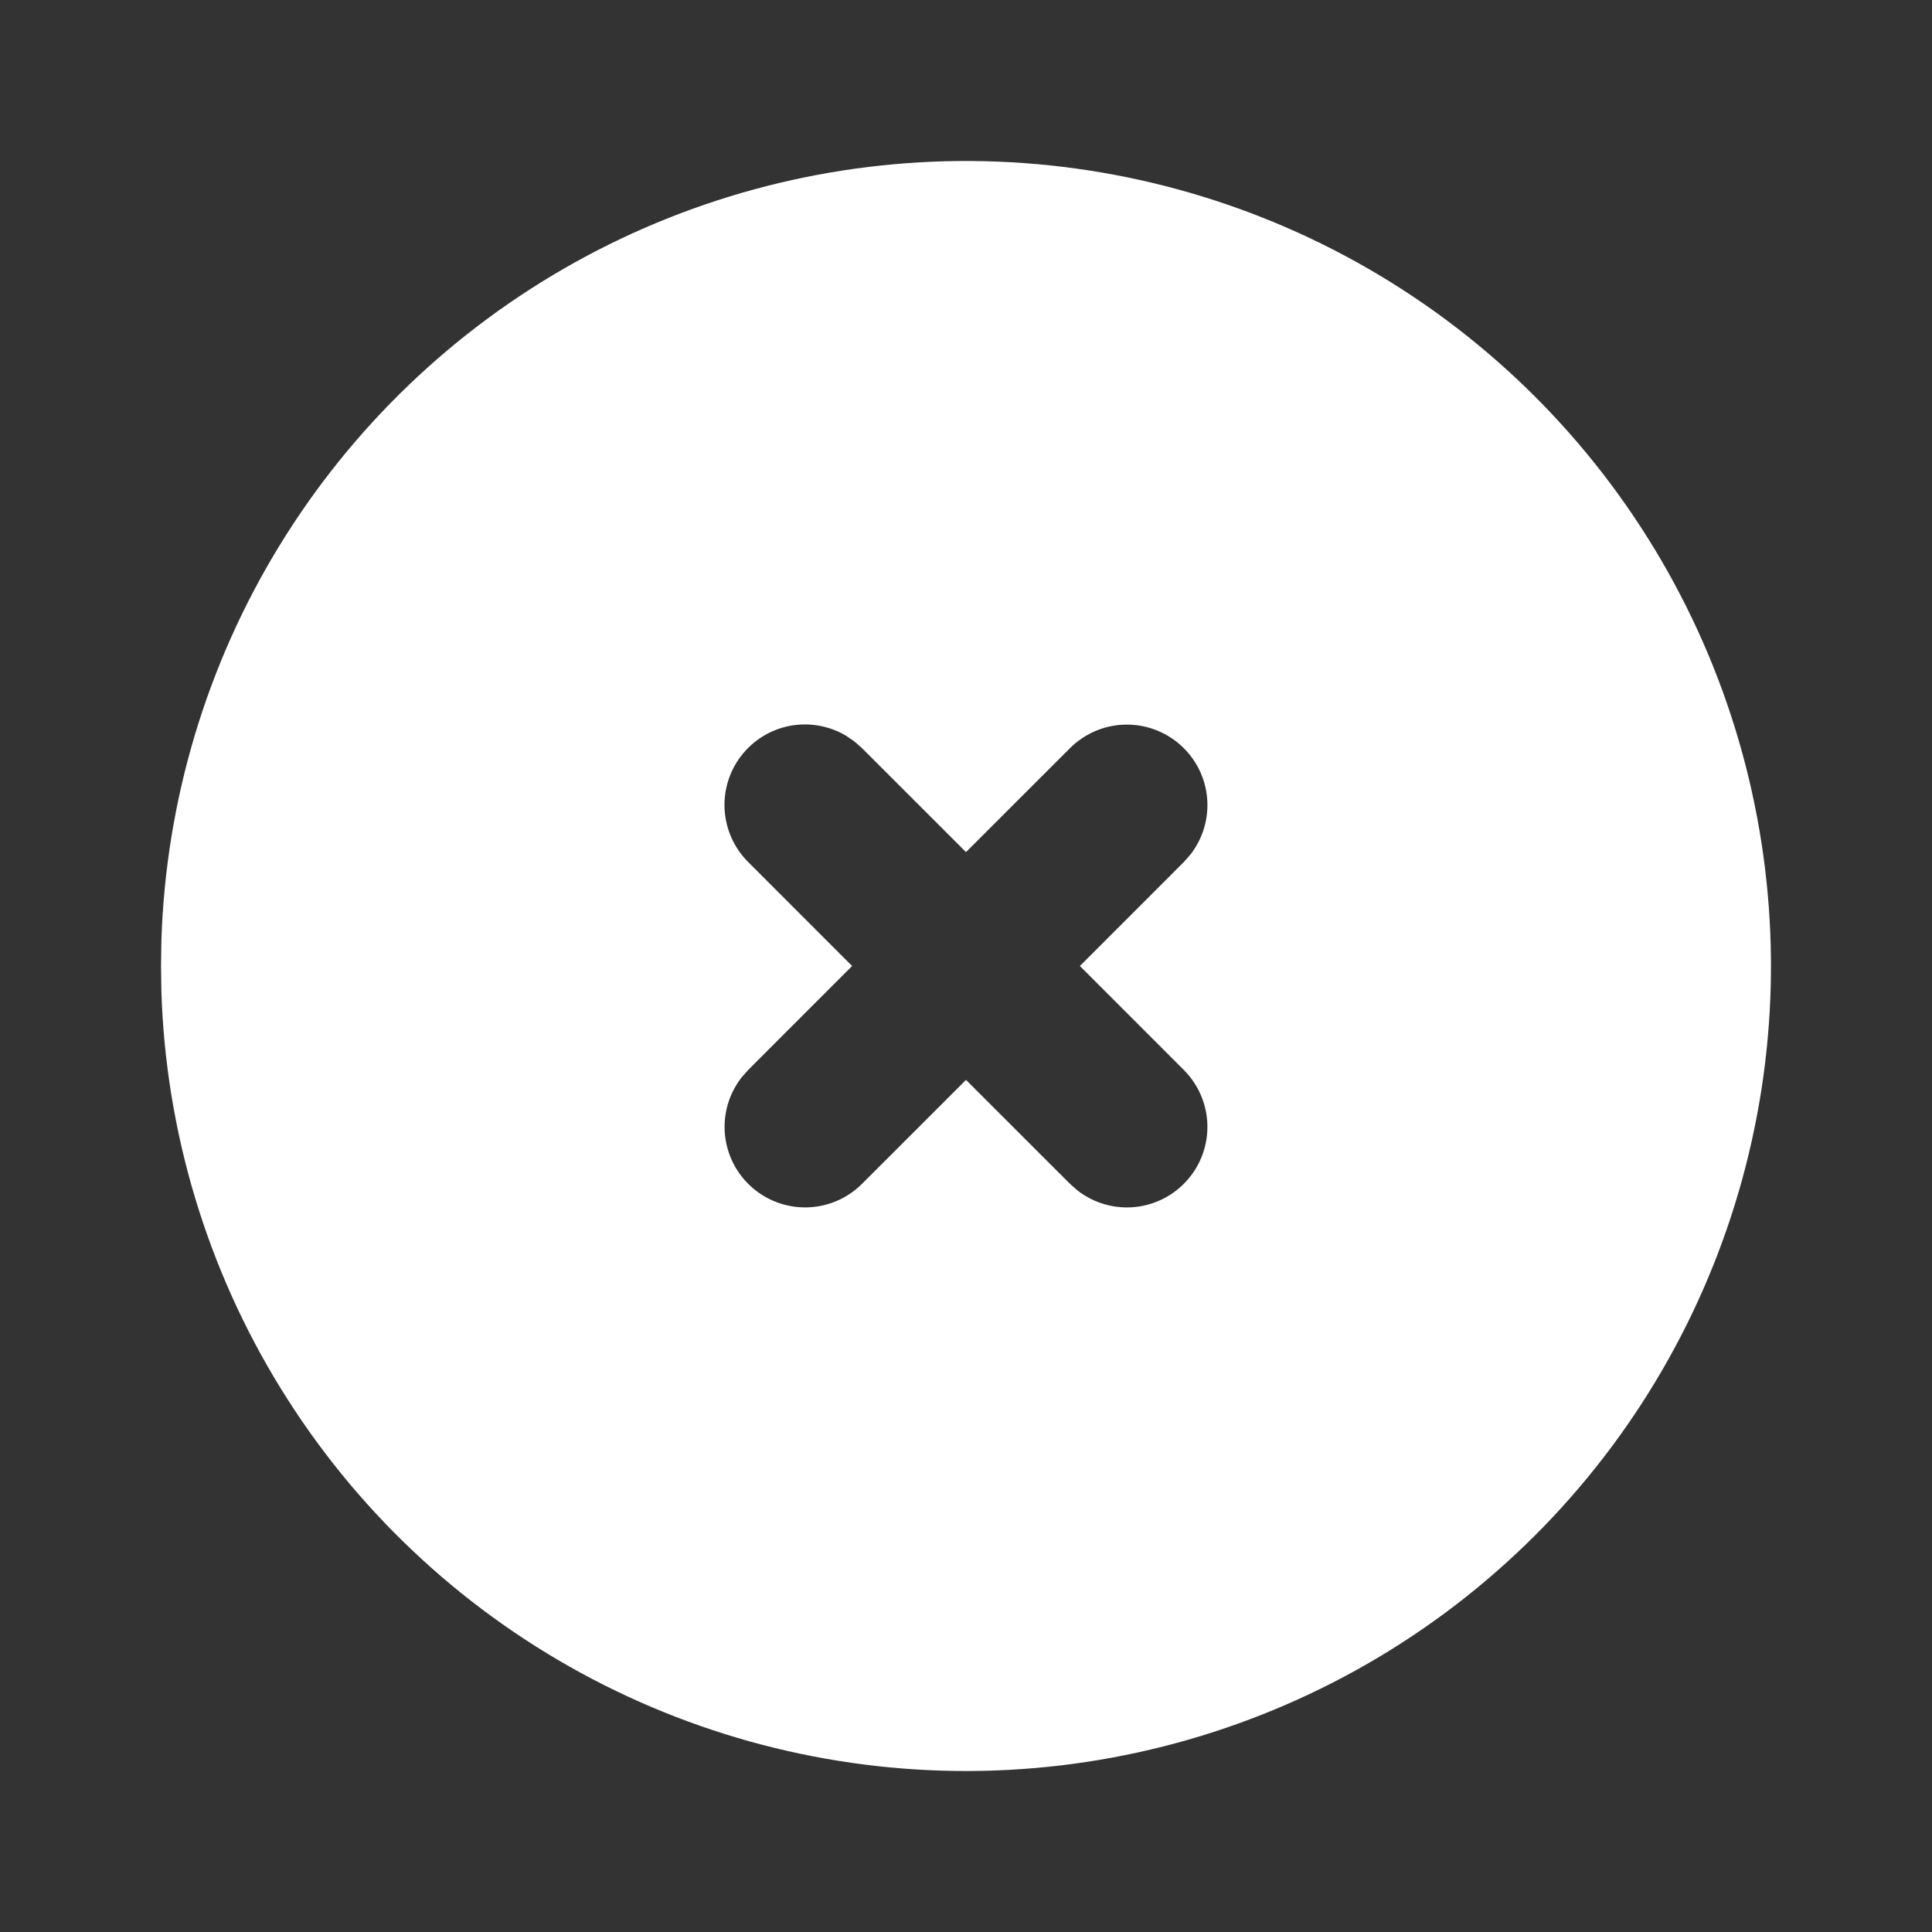 <svg width="44" height="44" viewBox="0 0 44 44" fill="none" xmlns="http://www.w3.org/2000/svg">
<rect x="0" y="0" width="44" height="44" fill="#333333" stroke="none"/>
<g clip-path="url(#clip0_1905_191)">
<path d="M31.167 6.123C33.932 7.72 36.232 10.011 37.84 12.77C39.447 15.528 40.306 18.659 40.332 21.852C40.358 25.045 39.55 28.189 37.987 30.974C36.424 33.758 34.161 36.086 31.422 37.727C28.683 39.368 25.563 40.265 22.37 40.33C19.178 40.394 16.024 39.624 13.221 38.095C10.418 36.566 8.063 34.332 6.389 31.613C4.714 28.894 3.779 25.785 3.676 22.594L3.667 22L3.676 21.406C3.779 18.24 4.7 15.154 6.35 12.45C8 9.746 10.323 7.516 13.092 5.976C15.86 4.437 18.981 3.642 22.148 3.667C25.316 3.693 28.423 4.539 31.167 6.123ZM19.27 16.757C18.886 16.528 18.432 16.448 17.992 16.53C17.553 16.613 17.159 16.854 16.885 17.207C16.611 17.56 16.475 18.001 16.503 18.447C16.531 18.893 16.721 19.314 17.037 19.63L19.406 22L17.037 24.37L16.885 24.543C16.6 24.911 16.466 25.374 16.51 25.838C16.555 26.302 16.773 26.731 17.123 27.039C17.472 27.347 17.926 27.511 18.391 27.497C18.857 27.483 19.3 27.292 19.63 26.963L22 24.594L24.37 26.963L24.543 27.115C24.911 27.4 25.375 27.534 25.838 27.49C26.302 27.446 26.731 27.227 27.039 26.877C27.348 26.528 27.511 26.074 27.497 25.609C27.483 25.143 27.292 24.7 26.963 24.37L24.594 22L26.963 19.63L27.115 19.457C27.4 19.089 27.534 18.626 27.49 18.162C27.446 17.698 27.227 17.269 26.877 16.961C26.528 16.653 26.074 16.489 25.609 16.503C25.143 16.517 24.7 16.708 24.37 17.037L22 19.406L19.63 17.037L19.457 16.885L19.27 16.757Z" fill="white"/>
</g>
<defs>
<clipPath id="clip0_1905_191">
<rect width="44" height="44" fill="white"/>
</clipPath>
</defs>
</svg>
